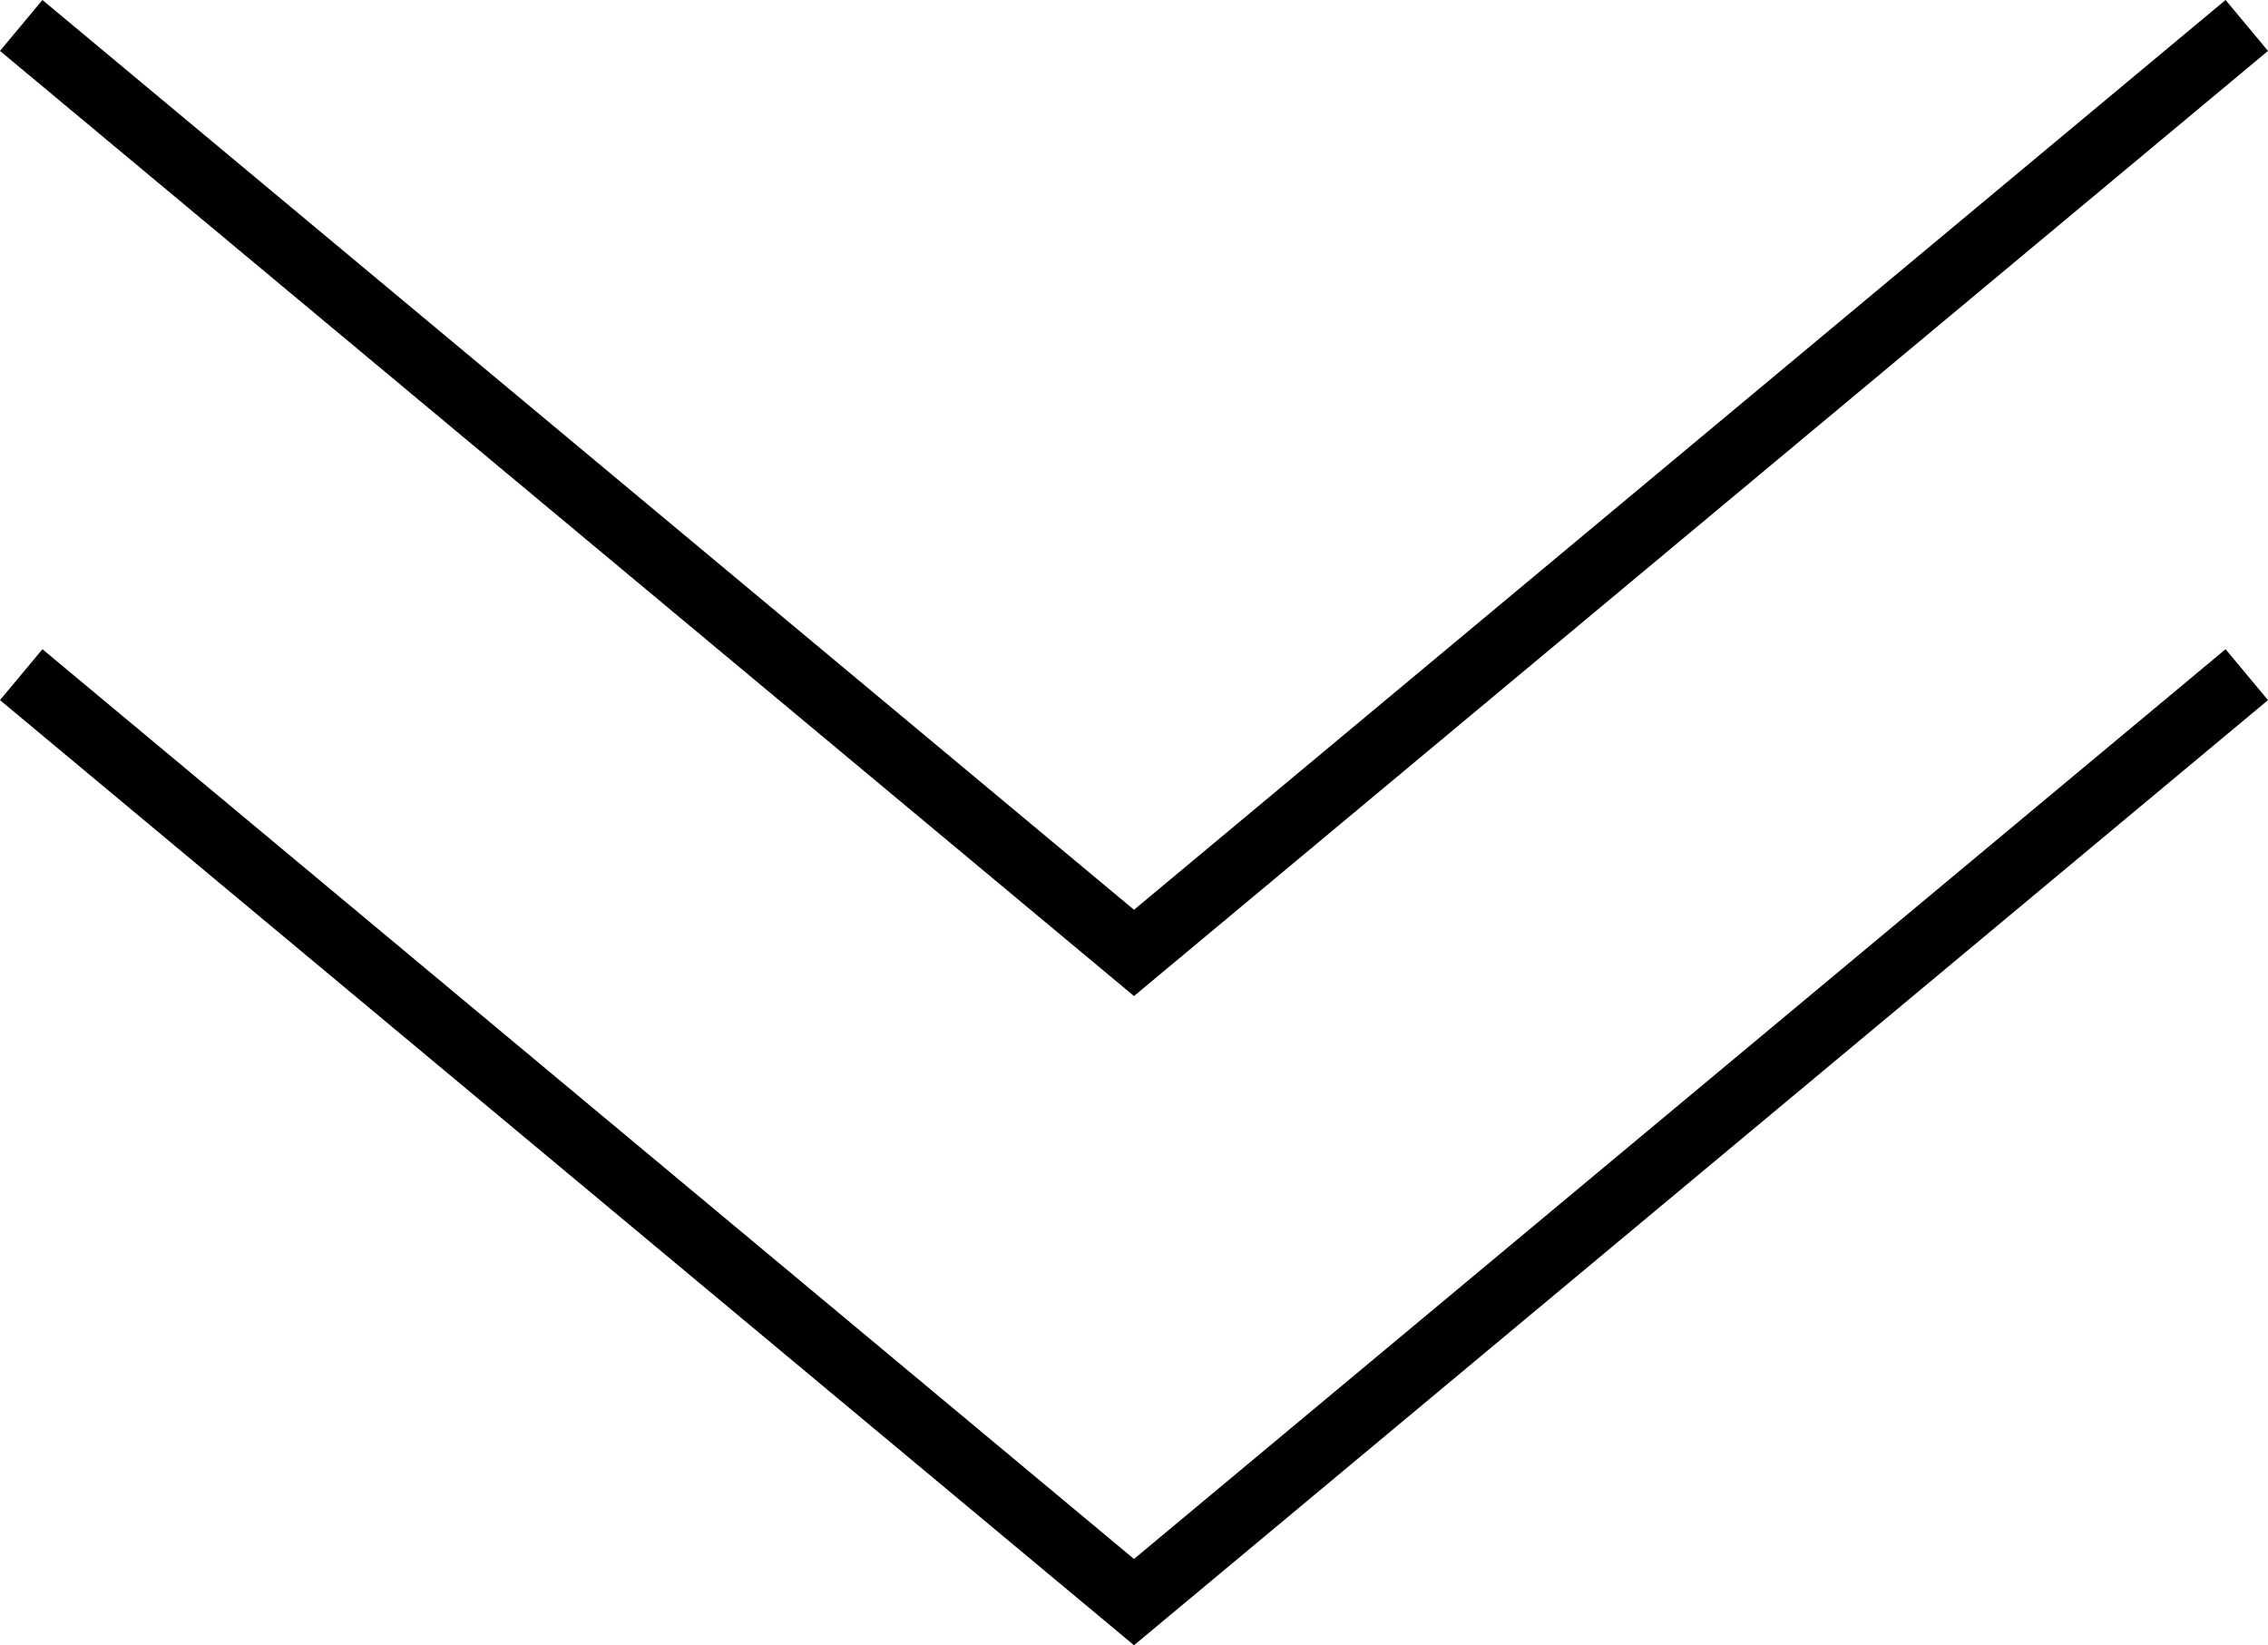 <svg xmlns="http://www.w3.org/2000/svg" width="34.224" height="24.823" viewBox="0 0 34.224 24.823">
  <g id="Group_549" data-name="Group 549" transform="translate(0.32 0.384)">
    <path id="Path_4479" data-name="Path 4479" d="M226.824,278.5l16.792,13.993L260.408,278.5" transform="translate(-226.824 -268.705)" fill="none" stroke="#000" stroke-width="1" />
    <path id="Path_4480" data-name="Path 4480" d="M226.824,278.5l16.792,13.993L260.408,278.5" transform="translate(-226.824 -278.5)" fill="none" stroke="#000" stroke-width="1" />
  </g>
</svg>
